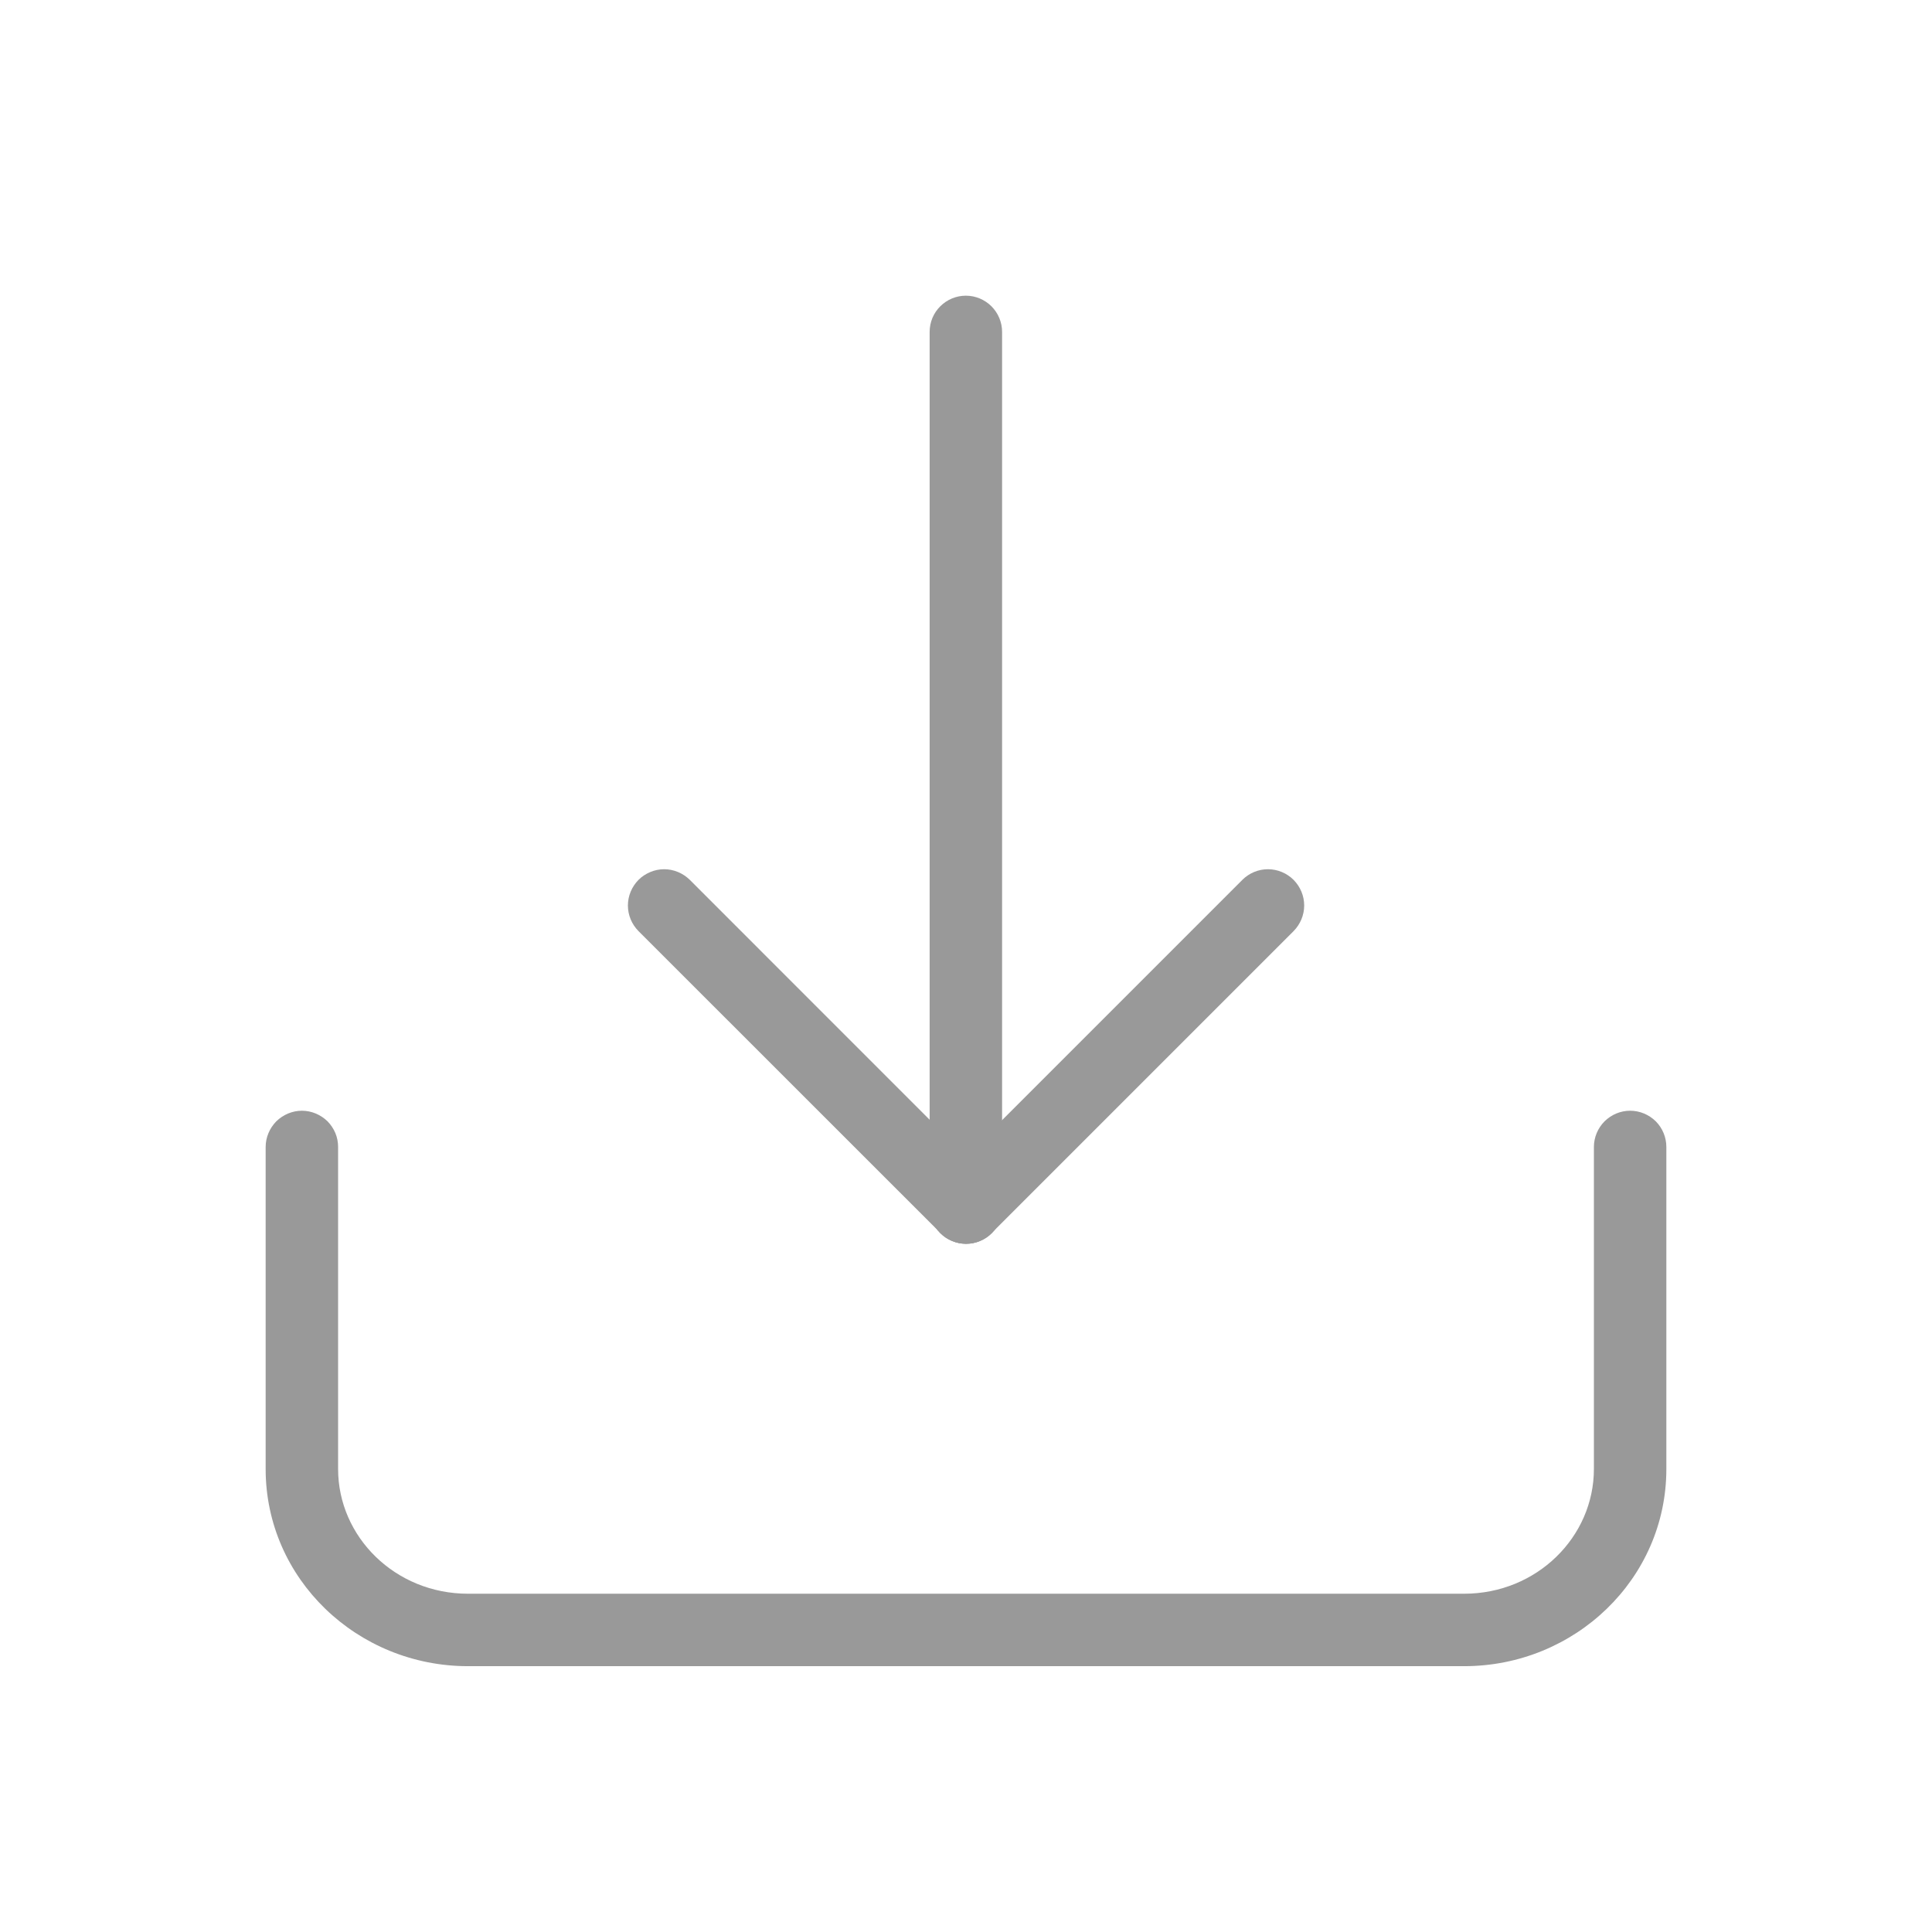 <svg width="22" height="22" viewBox="0 0 22 22" fill="none" xmlns="http://www.w3.org/2000/svg">
<path d="M3.438 12.648C3.492 12.648 3.546 12.659 3.596 12.68C3.646 12.701 3.691 12.731 3.73 12.769C3.768 12.808 3.798 12.853 3.819 12.903C3.84 12.953 3.85 13.007 3.85 13.061V16.728C3.85 17.5 4.5 18.148 5.329 18.148H16.672C17.501 18.148 18.15 17.5 18.15 16.728V13.061C18.15 12.951 18.194 12.847 18.271 12.769C18.349 12.692 18.453 12.648 18.563 12.648C18.672 12.648 18.777 12.692 18.855 12.769C18.932 12.847 18.975 12.951 18.975 13.061V16.728C18.975 17.98 17.932 18.973 16.672 18.973H5.329C4.069 18.973 3.025 17.98 3.025 16.728V13.061C3.025 13.007 3.036 12.953 3.057 12.903C3.078 12.853 3.108 12.808 3.146 12.769C3.185 12.731 3.23 12.701 3.28 12.68C3.33 12.659 3.384 12.648 3.438 12.648V12.648Z" fill="#999999"/>
<path d="M11.411 3.78V13.748C11.411 13.858 11.367 13.963 11.29 14.04C11.213 14.117 11.108 14.161 10.998 14.161C10.889 14.161 10.784 14.117 10.707 14.04C10.629 13.963 10.586 13.858 10.586 13.748V3.78C10.586 3.67 10.629 3.565 10.707 3.488C10.784 3.411 10.889 3.367 10.998 3.367C11.108 3.367 11.213 3.411 11.29 3.488C11.367 3.565 11.411 3.67 11.411 3.78V3.78Z" fill="#999999"/>
<path d="M7.271 10.019C7.309 9.981 7.355 9.951 7.405 9.93C7.455 9.909 7.508 9.898 7.563 9.898C7.617 9.898 7.671 9.909 7.721 9.93C7.771 9.951 7.816 9.981 7.855 10.019L11.292 13.457C11.331 13.495 11.362 13.541 11.383 13.591C11.404 13.641 11.415 13.695 11.415 13.749C11.415 13.804 11.405 13.858 11.384 13.908C11.363 13.958 11.333 14.004 11.294 14.043C11.256 14.081 11.21 14.112 11.16 14.132C11.11 14.153 11.056 14.164 11.001 14.164C10.947 14.163 10.893 14.152 10.843 14.131C10.792 14.11 10.747 14.079 10.709 14.04L7.271 10.603C7.194 10.525 7.15 10.421 7.15 10.311C7.15 10.202 7.194 10.097 7.271 10.019H7.271Z" fill="#999999"/>
<path d="M14.73 10.019C14.653 9.942 14.548 9.898 14.438 9.898C14.329 9.898 14.224 9.942 14.147 10.019L10.709 13.457C10.67 13.495 10.639 13.54 10.618 13.591C10.597 13.641 10.586 13.695 10.586 13.749C10.586 13.804 10.596 13.857 10.617 13.908C10.638 13.958 10.668 14.004 10.707 14.043C10.745 14.081 10.791 14.111 10.841 14.132C10.892 14.153 10.946 14.164 11 14.163C11.055 14.163 11.108 14.152 11.159 14.131C11.209 14.11 11.254 14.079 11.293 14.04L14.73 10.603C14.807 10.525 14.851 10.42 14.851 10.311C14.851 10.201 14.807 10.097 14.73 10.019V10.019Z" fill="#999999"/>
</svg>

